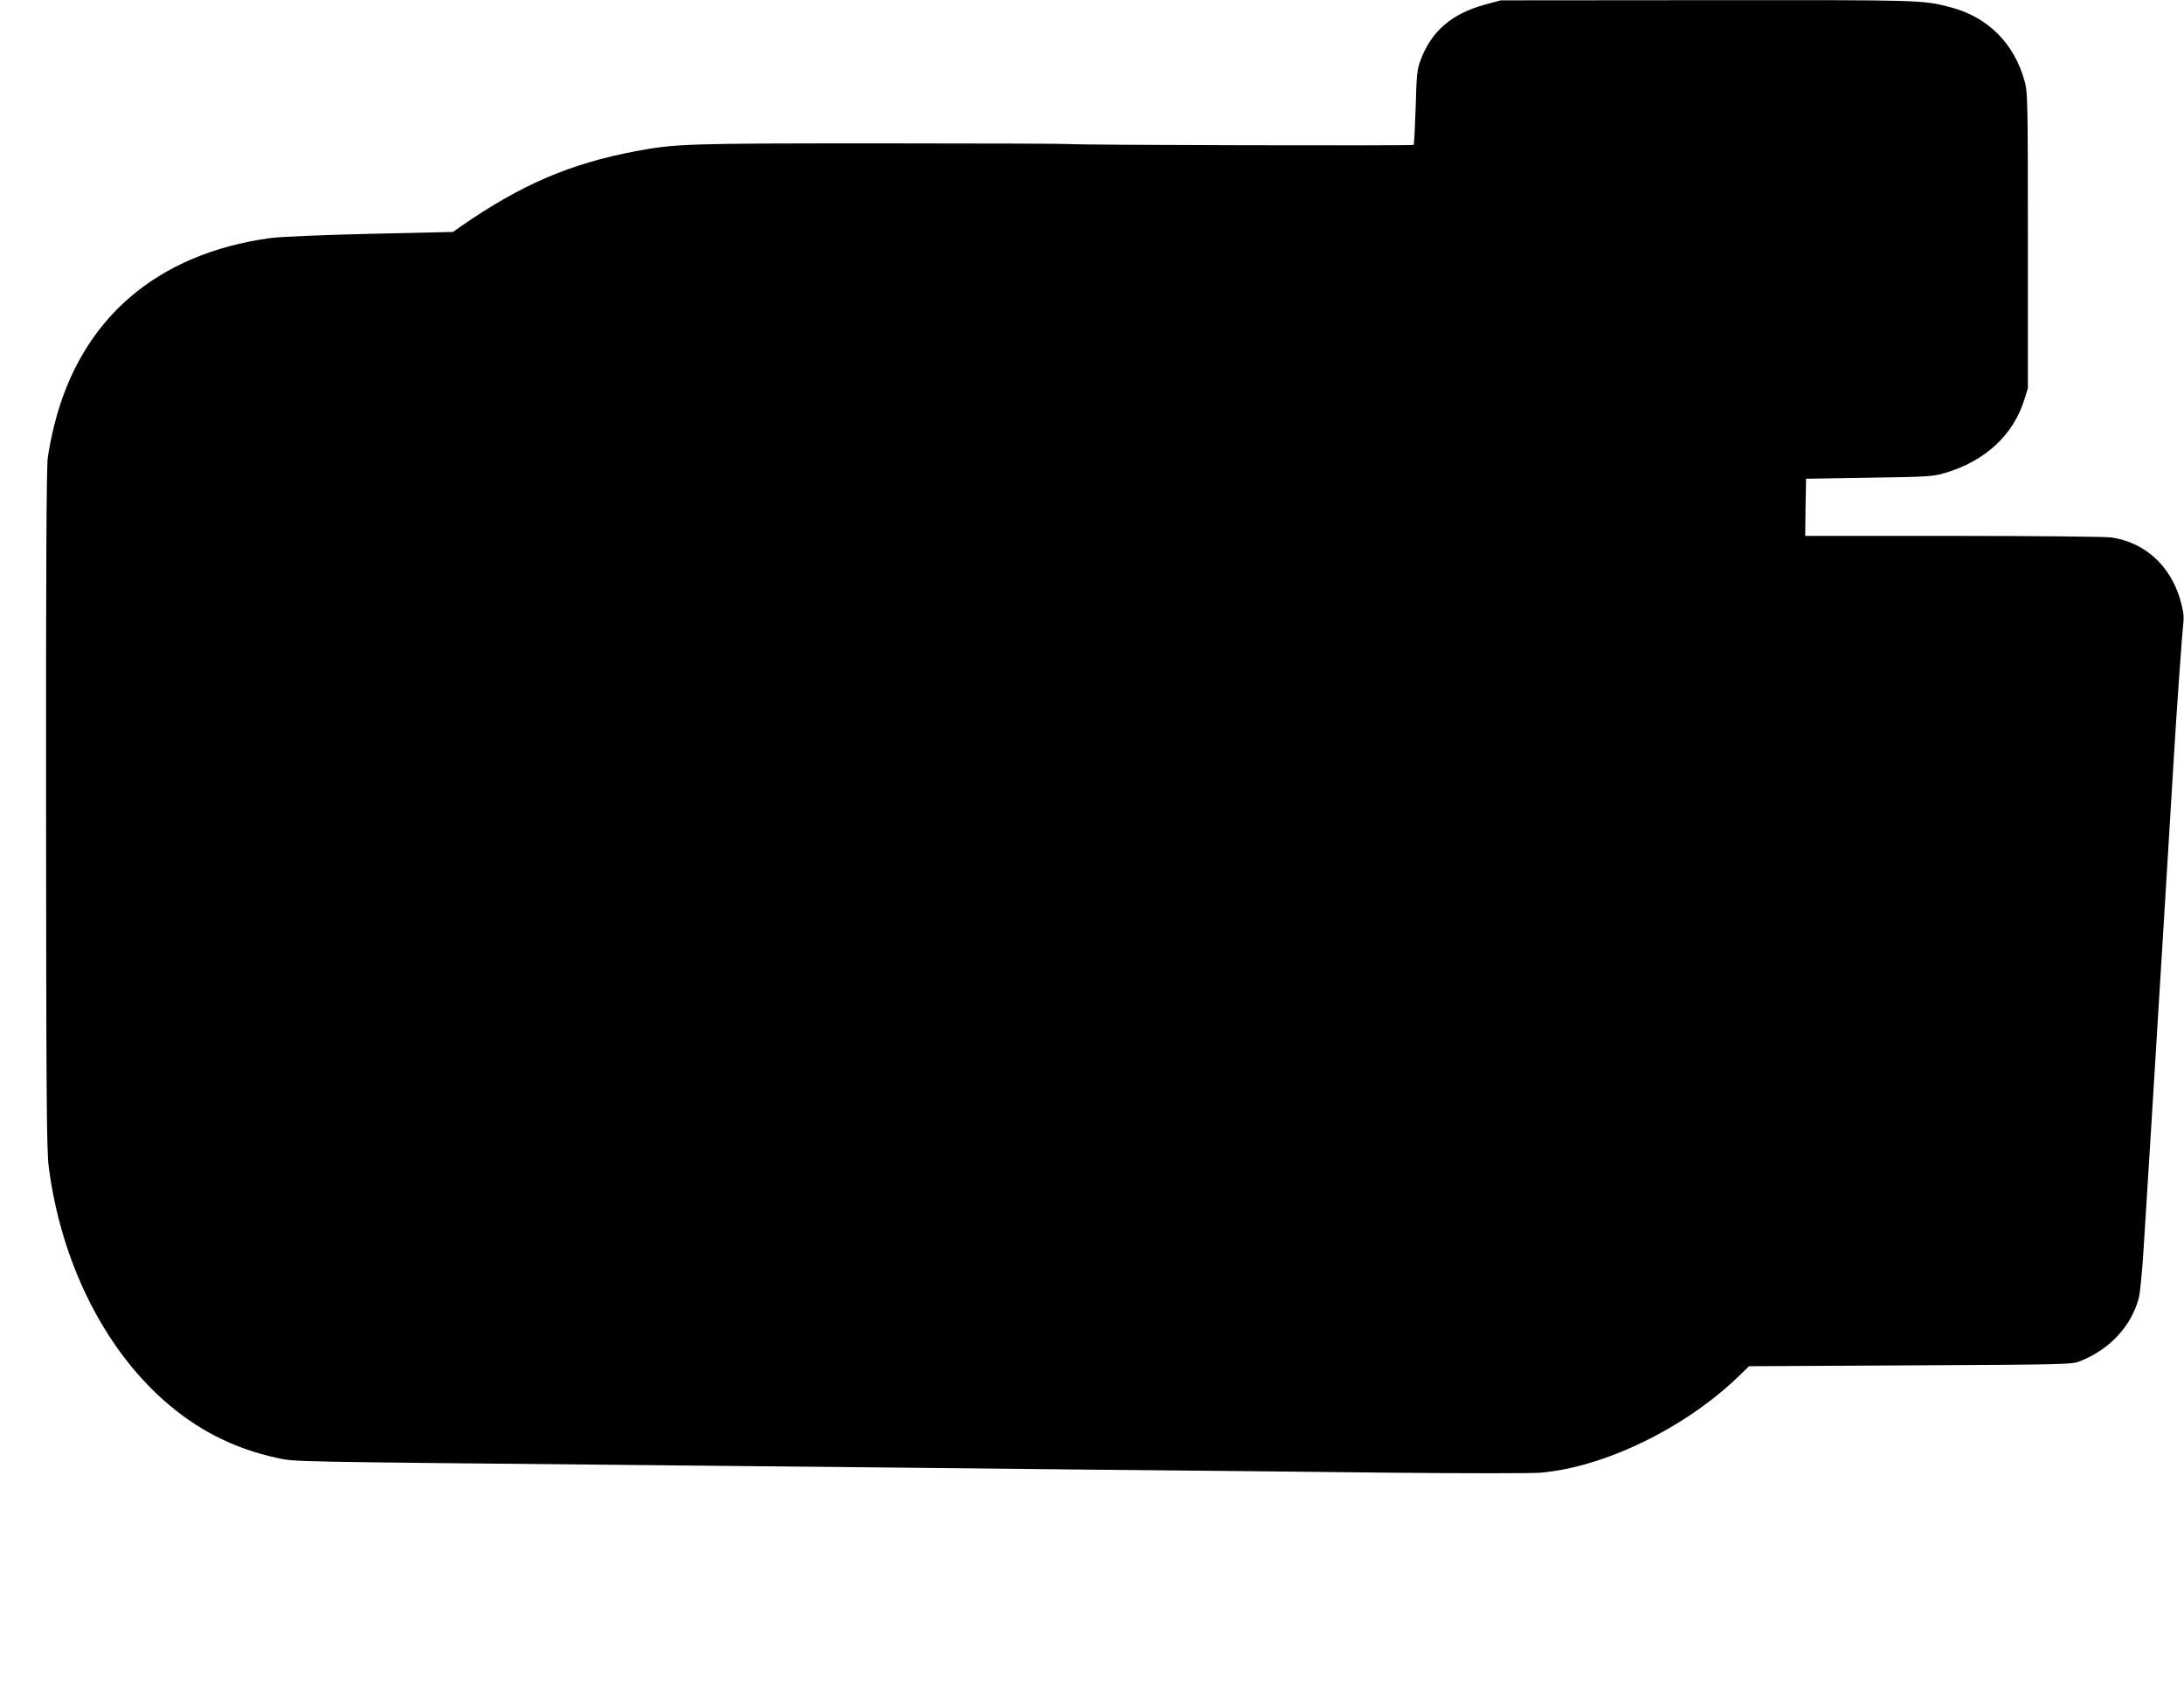 <?xml version="1.0" standalone="no"?>
<!DOCTYPE svg PUBLIC "-//W3C//DTD SVG 20010904//EN"
 "http://www.w3.org/TR/2001/REC-SVG-20010904/DTD/svg10.dtd">
<svg version="1.0" xmlns="http://www.w3.org/2000/svg"
 width="1280pt" height="990pt" viewBox="0 0 1280 990"
 preserveAspectRatio="xMidYMid meet">
<g transform="translate(0,990) scale(0.1,-0.1)"
fill="#000000" stroke="none">
<path d="M8707 9874 c-198 -53 -318 -156 -382 -328 -20 -54 -23 -86 -28 -275
-4 -118 -9 -216 -12 -220 -7 -6 -2006 -1 -2016 5 -4 2 -499 4 -1100 4 -1145 0
-1208 -2 -1439 -45 -390 -74 -673 -195 -1030 -442 l-45 -32 -485 -11 c-295 -7
-525 -17 -587 -25 -666 -92 -1108 -473 -1264 -1092 -16 -62 -33 -150 -39 -195
-8 -58 -11 -681 -10 -2063 1 -1696 3 -1996 16 -2095 72 -551 318 -1049 674
-1365 194 -172 410 -282 662 -337 111 -24 45 -22 2223 -43 853 -8 2000 -20
2550 -26 550 -5 1347 -13 1770 -18 424 -4 811 -4 861 0 376 31 853 263 1167
568 l58 56 947 5 c941 5 947 5 999 27 169 69 291 200 337 363 9 32 21 158 30
305 9 138 27 432 41 655 68 1100 105 1710 135 2205 19 315 47 707 57 807 3 32
-3 72 -21 131 -60 197 -208 329 -401 358 -33 5 -450 9 -928 9 l-867 0 2 168 3
167 370 6 c344 5 375 7 445 28 233 69 398 220 463 426 l22 70 0 865 c0 794 -1
870 -18 930 -60 225 -217 381 -437 438 -164 42 -153 42 -1416 41 l-1219 -1
-88 -24z"/>
</g>
</svg>
